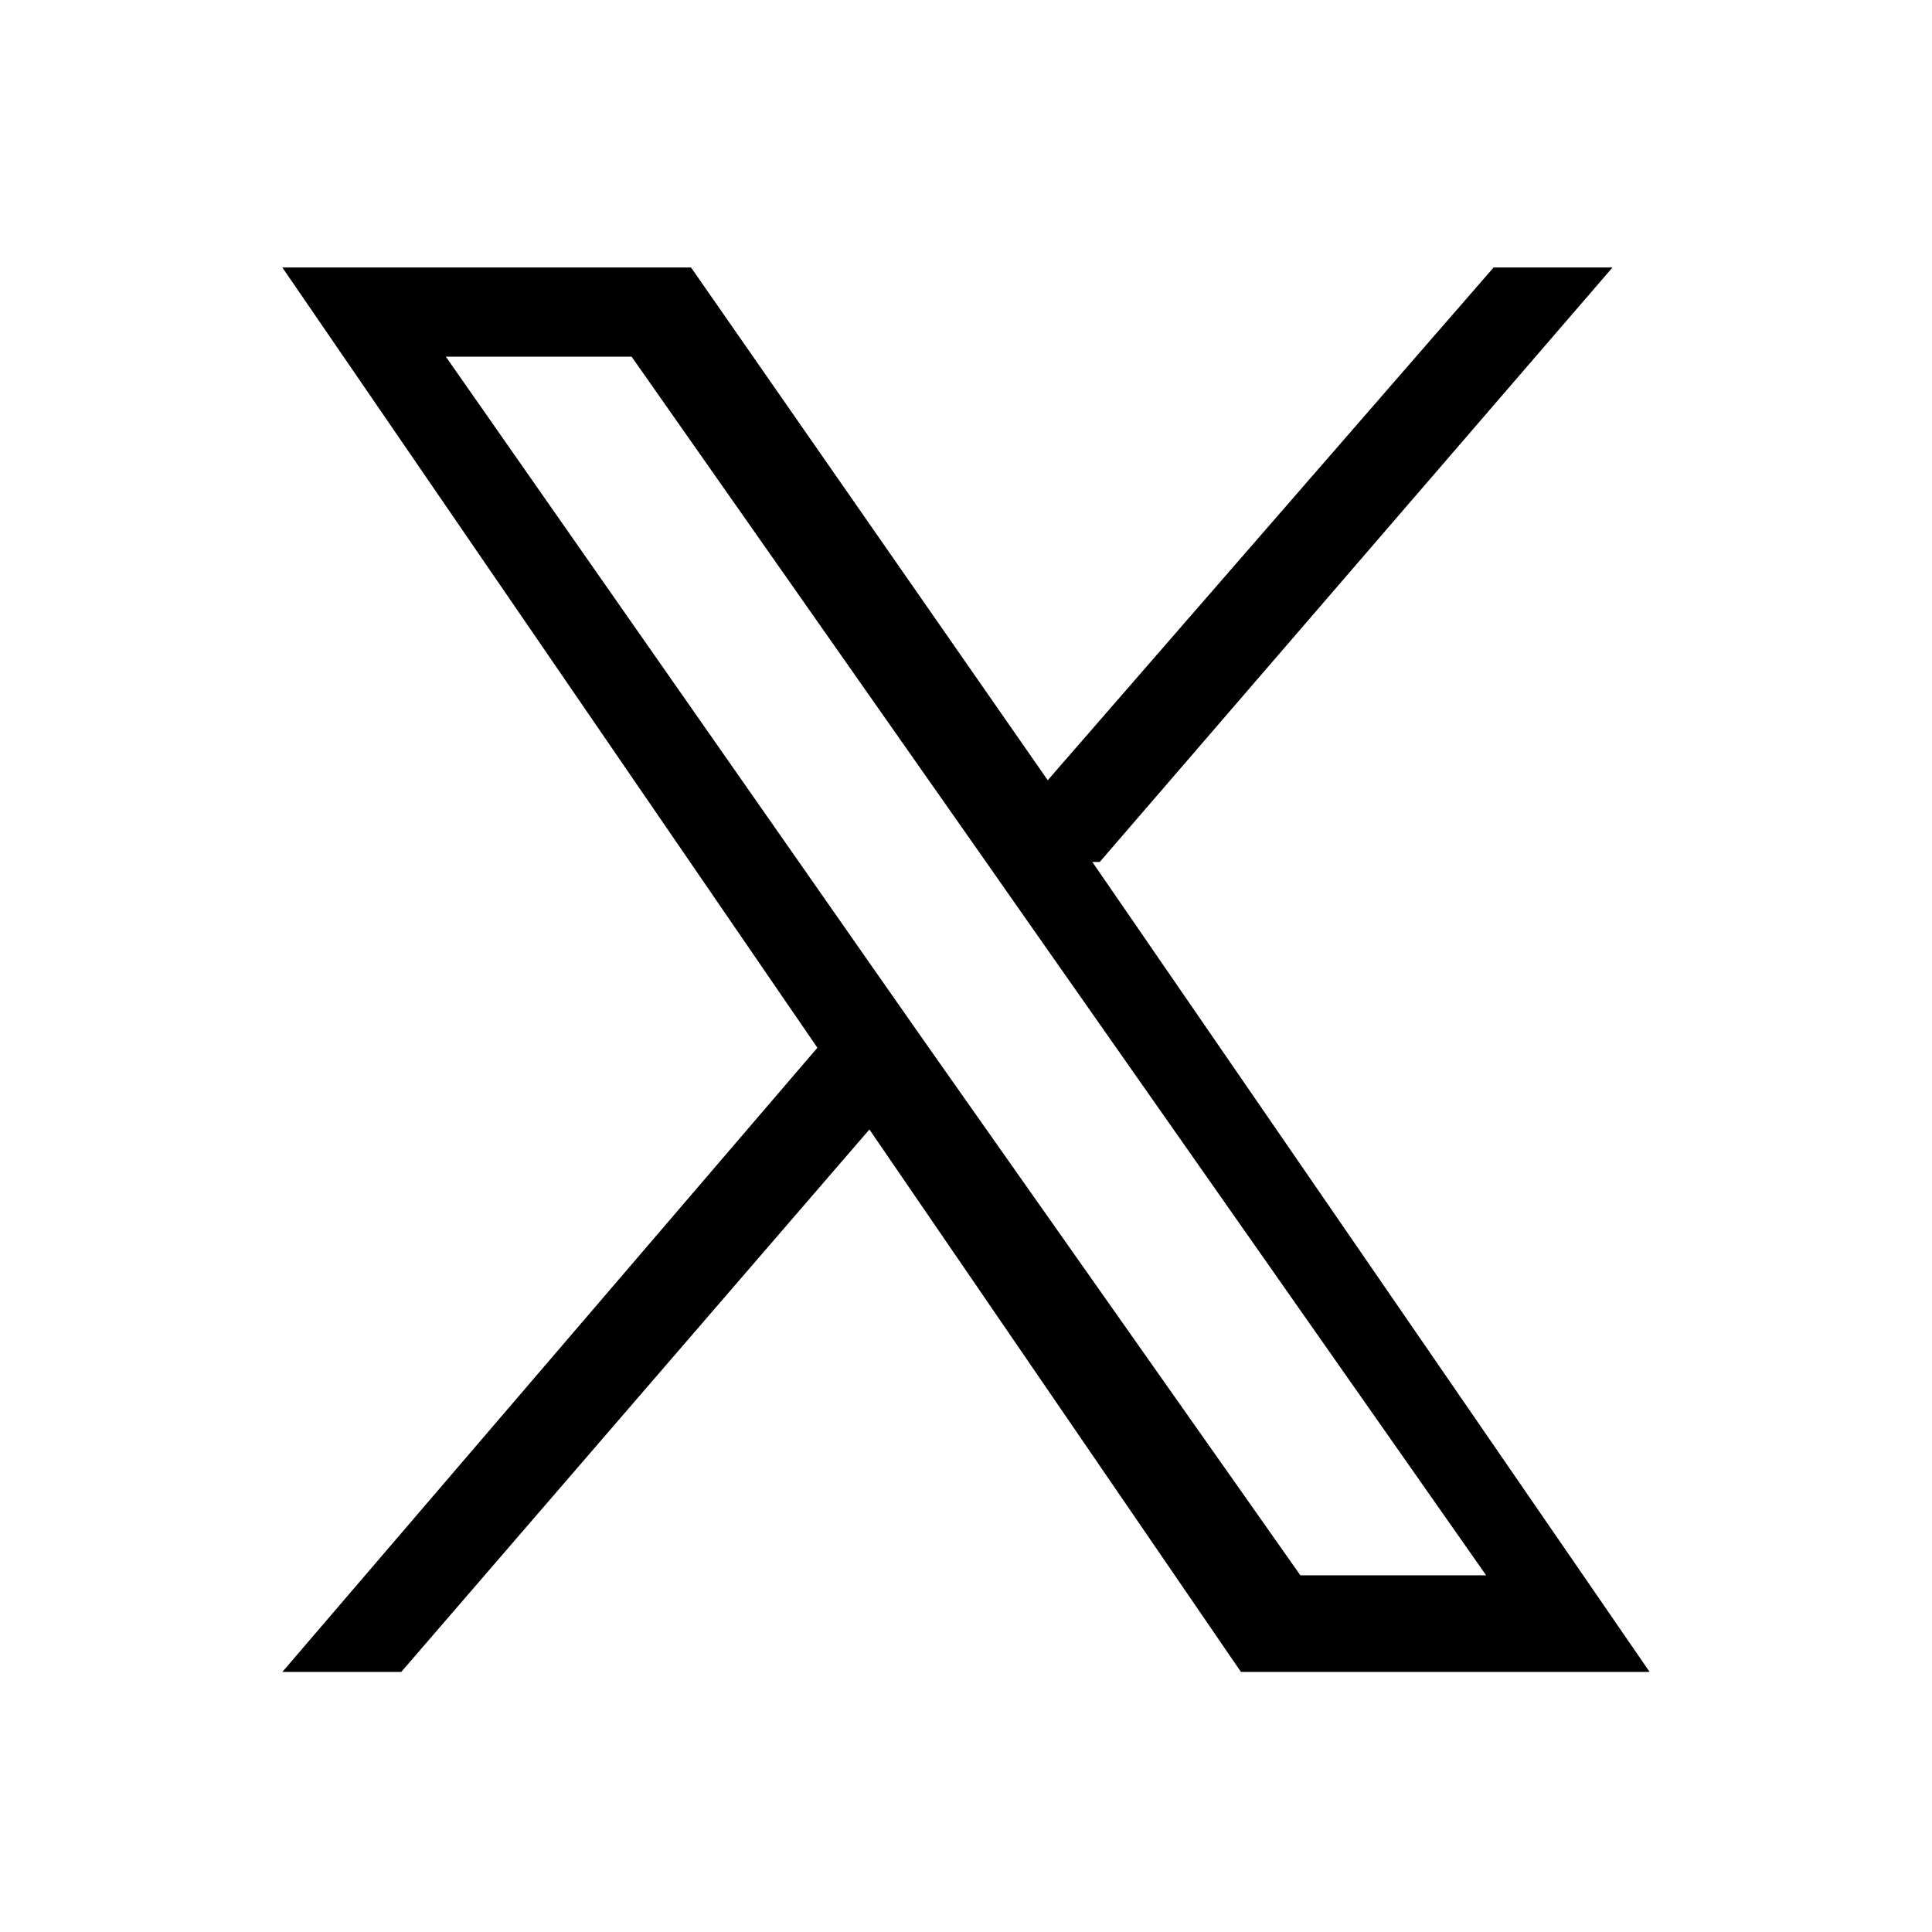 <?xml version="1.0" encoding="UTF-8"?>
<svg id="icon-x-black" xmlns="http://www.w3.org/2000/svg" version="1.1" viewBox="0 0 26 26">
  <defs>
    <style>
      .cls-1 {
        fill: #000;
      }

      .cls-1, .cls-2 {
        stroke-width: 0px;
      }

      .cls-2 {
        fill: none;
      }
    </style>
  </defs>
  <path class="cls-1" d="M14.8,11.6l6.9-8h-1.6l-6,6.9-4.8-6.9H3.8l7.2,10.5-7.2,8.4h1.6l6.3-7.3,5,7.3h5.5l-7.5-10.9h0ZM12.5,14.1l-.7-1L6,4.8h2.5l4.7,6.7.7,1,6.1,8.7h-2.5l-5-7.1h0Z"/>
  <circle class="cls-2" cx="13" cy="13" r="13"/>
</svg>